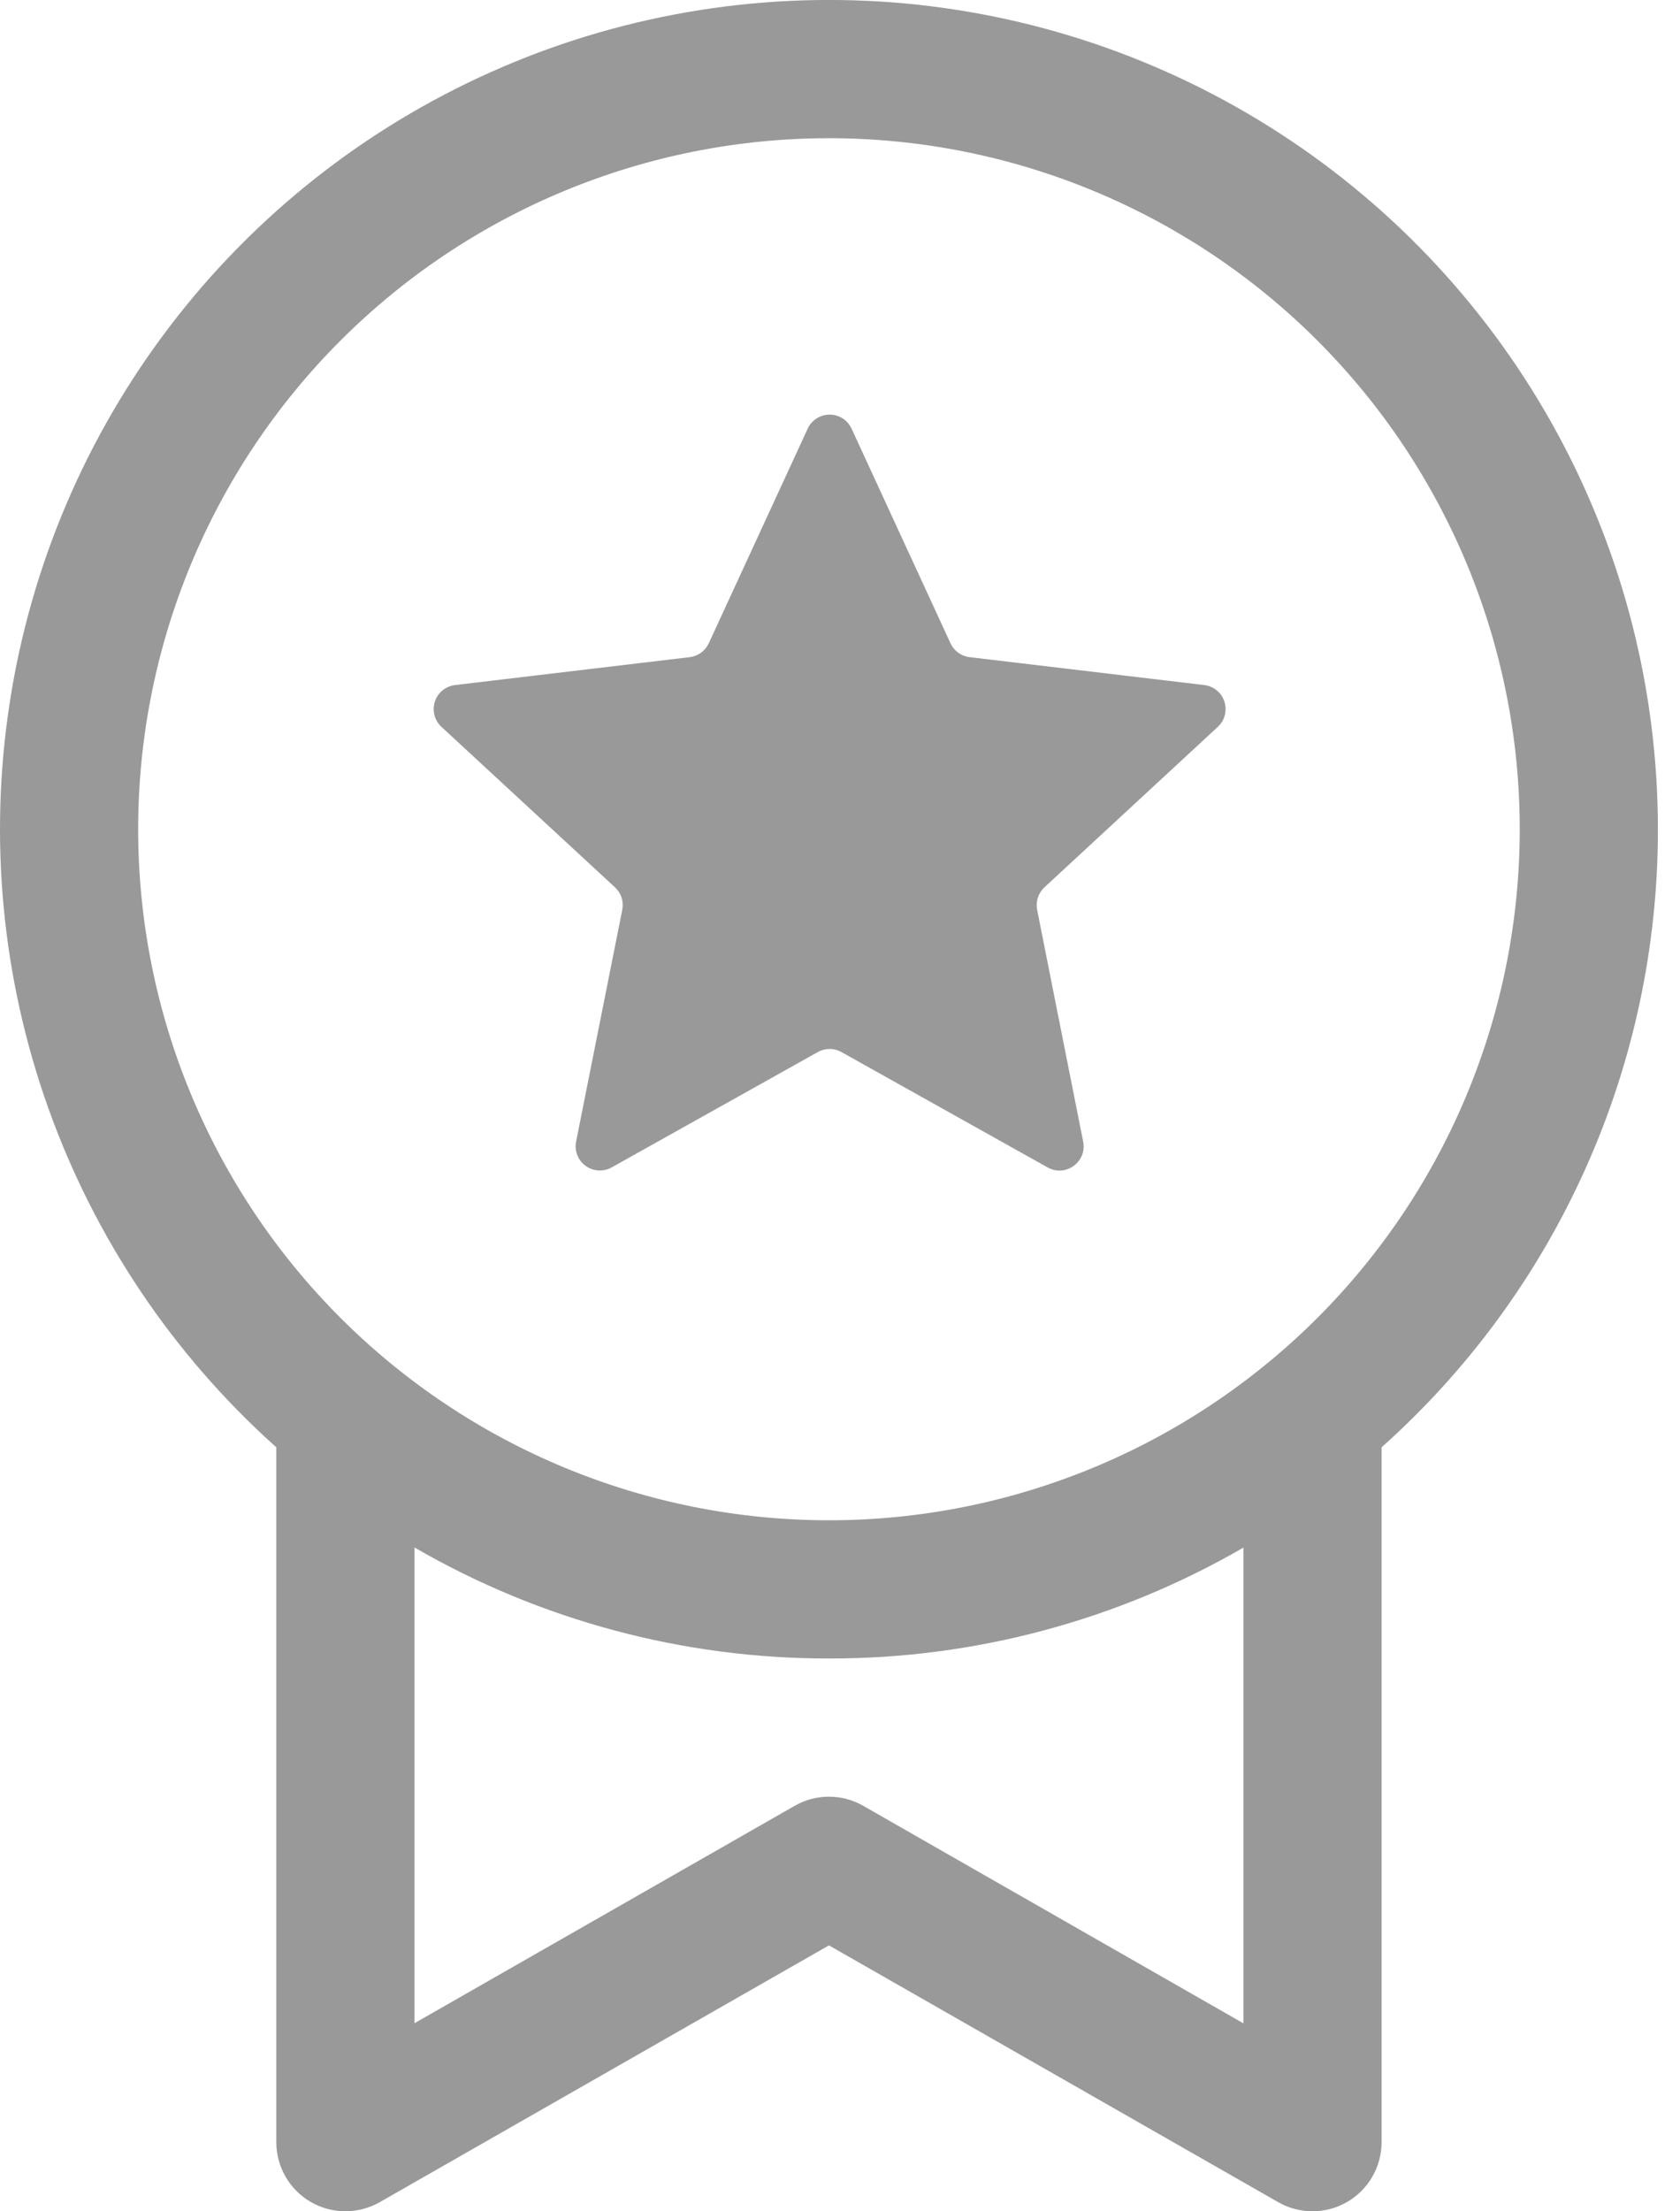 <svg width="38" height="50" viewBox="0 0 38 50" fill="none" xmlns="http://www.w3.org/2000/svg">
<path d="M19.262 9.693C19.219 9.598 19.149 9.518 19.061 9.461C18.973 9.405 18.87 9.375 18.766 9.375C18.661 9.375 18.559 9.405 18.471 9.461C18.383 9.518 18.312 9.598 18.269 9.693L16.031 14.547C15.992 14.631 15.932 14.704 15.856 14.759C15.781 14.814 15.693 14.848 15.6 14.859L10.291 15.49C10.187 15.503 10.089 15.545 10.009 15.611C9.928 15.677 9.868 15.765 9.836 15.864C9.804 15.964 9.801 16.07 9.827 16.171C9.853 16.272 9.908 16.363 9.984 16.434L13.909 20.062C13.978 20.126 14.03 20.206 14.059 20.295C14.088 20.384 14.093 20.48 14.075 20.572L13.031 25.812C13.011 25.915 13.02 26.021 13.058 26.118C13.096 26.216 13.161 26.3 13.246 26.361C13.33 26.423 13.431 26.459 13.535 26.465C13.639 26.471 13.743 26.448 13.834 26.397L18.5 23.787C18.581 23.742 18.673 23.718 18.766 23.718C18.859 23.718 18.95 23.742 19.031 23.787L23.697 26.397C24.103 26.625 24.591 26.272 24.5 25.812L23.459 20.572C23.441 20.48 23.447 20.384 23.476 20.295C23.505 20.206 23.556 20.126 23.625 20.062L27.547 16.434C27.623 16.363 27.678 16.272 27.704 16.171C27.73 16.07 27.727 15.964 27.695 15.864C27.663 15.765 27.603 15.677 27.523 15.611C27.442 15.545 27.344 15.503 27.241 15.49L21.934 14.859C21.841 14.849 21.753 14.814 21.676 14.76C21.6 14.705 21.54 14.632 21.5 14.547L19.262 9.693ZM37.5 18.75C37.503 21.388 36.948 23.997 35.87 26.406C34.793 28.815 33.219 30.968 31.25 32.725V48.437C31.25 48.711 31.178 48.98 31.041 49.217C30.905 49.454 30.708 49.651 30.472 49.788C30.235 49.926 29.966 49.998 29.693 49.999C29.419 50 29.15 49.929 28.913 49.794L18.75 43.987L8.588 49.794C8.35 49.929 8.081 50 7.807 49.999C7.534 49.998 7.265 49.926 7.028 49.788C6.792 49.651 6.595 49.454 6.459 49.217C6.322 48.98 6.25 48.711 6.25 48.437V32.725C3.919 30.64 2.146 28.005 1.094 25.059C0.041 22.114 -0.258 18.952 0.224 15.862C0.705 12.772 1.952 9.851 3.851 7.366C5.75 4.88 8.24 2.91 11.096 1.633C13.951 0.356 17.08 -0.186 20.198 0.055C23.317 0.297 26.325 1.315 28.949 3.016C31.574 4.717 33.731 7.048 35.224 9.796C36.718 12.544 37.5 15.622 37.5 18.75ZM18.75 37.5C15.458 37.505 12.224 36.639 9.375 34.99V45.747L17.975 40.831C18.211 40.696 18.478 40.625 18.75 40.625C19.022 40.625 19.289 40.696 19.525 40.831L28.125 45.75V34.993C25.276 36.641 22.041 37.506 18.75 37.5ZM18.75 34.375C22.894 34.375 26.868 32.728 29.799 29.798C32.729 26.868 34.375 22.894 34.375 18.75C34.375 14.606 32.729 10.631 29.799 7.701C26.868 4.771 22.894 3.125 18.75 3.125C14.606 3.125 10.632 4.771 7.701 7.701C4.771 10.631 3.125 14.606 3.125 18.75C3.125 22.894 4.771 26.868 7.701 29.798C10.632 32.728 14.606 34.375 18.75 34.375Z" fill="#999999"/>
</svg>
